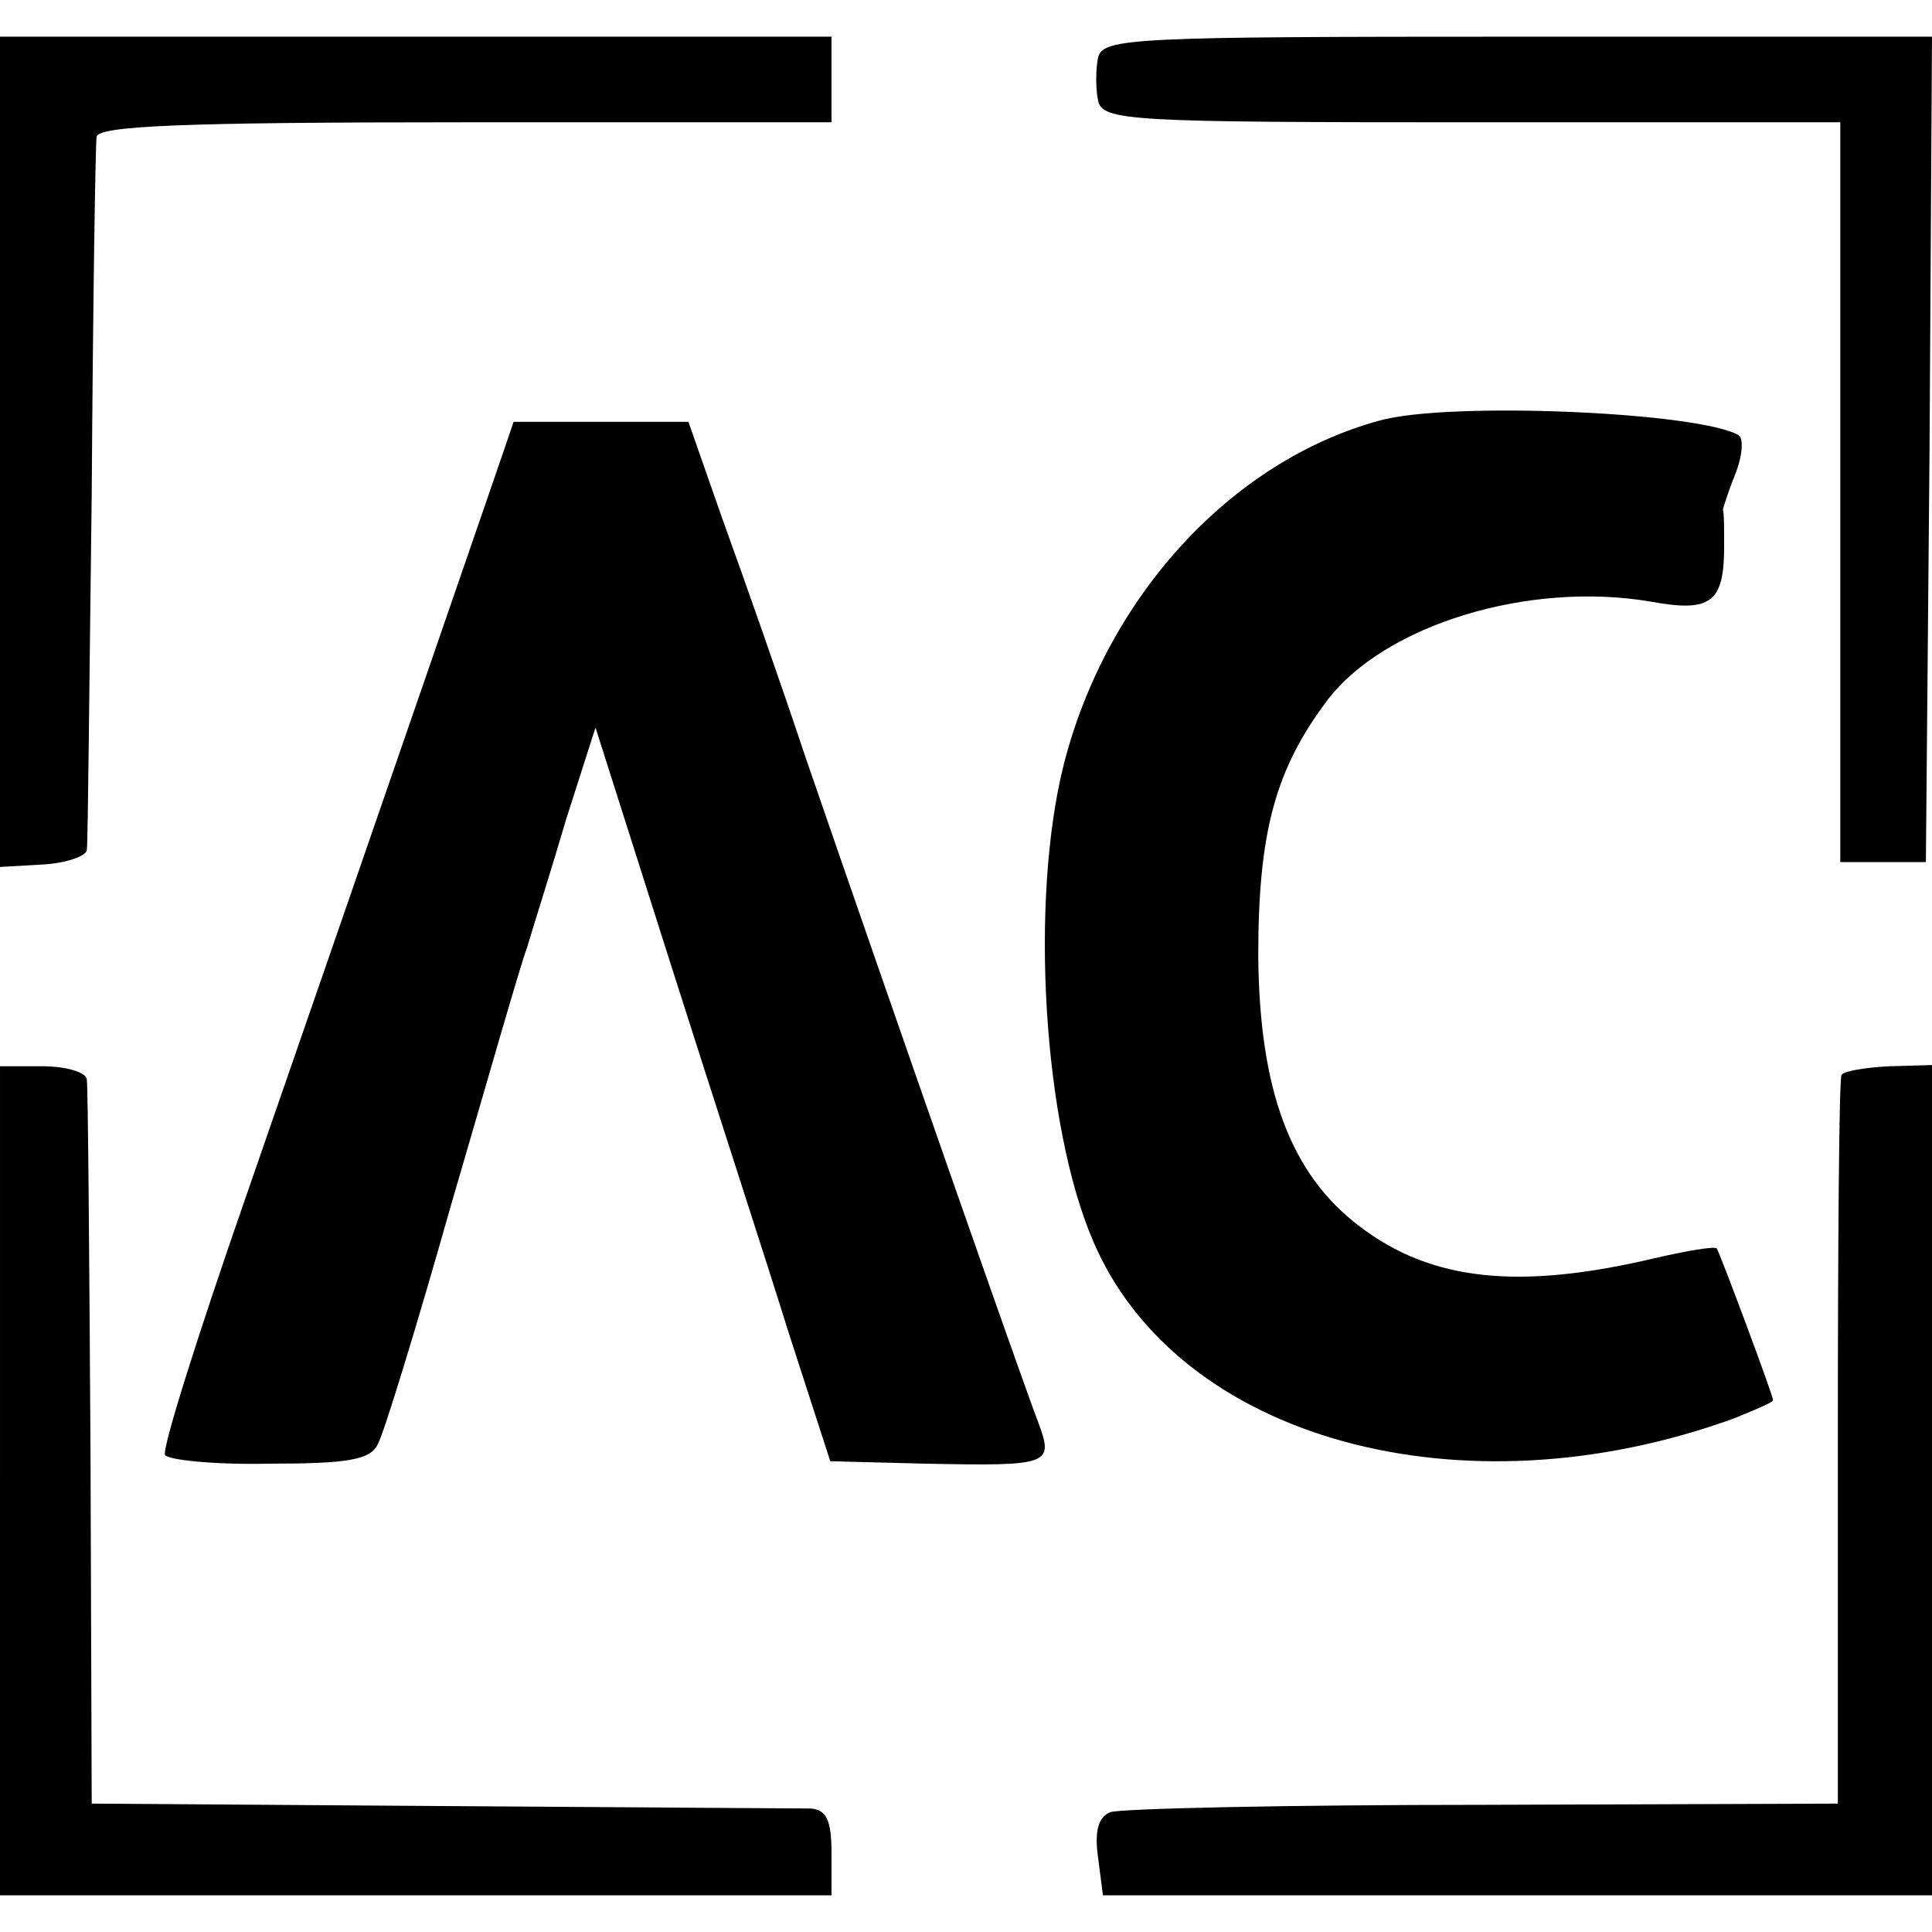 <?xml version="1.0" standalone="no"?>
<!DOCTYPE svg PUBLIC "-//W3C//DTD SVG 20010904//EN"
 "http://www.w3.org/TR/2001/REC-SVG-20010904/DTD/svg10.dtd">
<svg version="1.0" xmlns="http://www.w3.org/2000/svg"
 width="158pt" height="158pt" viewBox="0 0 158 158"
 preserveAspectRatio="xMidYMid meet">
<g transform="translate(0,158) scale(0.1,-0.1)"
fill="#000000" stroke="none">
<path d="M0 1211 l0 -340 35 2 c19 1 36 7 36 12 1 6 2 136 4 290 1 154 3 286
4 293 1 9 68 12 301 12 l300 0 0 35 0 35 -340 0 -340 0 0 -339z"/>
<path d="M898 1533 c-2 -10 -2 -26 0 -35 3 -17 26 -18 305 -18 l302 0 0 -303
0 -302 35 0 35 0 3 338 2 337 -339 0 c-314 0 -339 -1 -343 -17z"/>
<path d="M1128 1236 c-121 -33 -223 -144 -258 -281 -28 -111 -17 -295 24 -390
69 -162 301 -226 524 -145 17 7 32 13 32 15 0 4 -43 119 -46 124 -2 2 -25 -2
-51 -8 -110 -26 -182 -19 -241 26 -57 43 -82 112 -83 221 0 102 14 153 57 210
47 61 164 97 264 80 49 -9 60 -1 60 45 0 15 0 28 -1 30 0 1 4 14 10 29 6 15 7
29 3 32 -32 19 -237 28 -294 12z"/>
<path d="M420 1235 c0 -1 -143 -415 -219 -634 -39 -112 -69 -207 -66 -211 3
-4 41 -8 85 -7 64 0 83 3 89 16 5 9 32 97 60 196 29 99 56 194 62 210 5 17 20
64 32 105 l24 75 62 -195 c34 -107 78 -242 96 -300 l34 -105 78 -2 c102 -2
105 -1 92 34 -11 28 -117 331 -190 543 -21 63 -52 151 -68 195 l-28 80 -72 0
c-39 0 -71 0 -71 0z"/>
<path d="M0 369 l0 -339 340 0 340 0 0 35 c0 26 -4 35 -17 36 -10 0 -146 1
-303 2 l-285 2 -1 290 c-1 160 -2 295 -3 302 0 6 -17 11 -36 11 l-35 0 0 -339z"/>
<path d="M1506 701 c-2 -3 -3 -139 -3 -301 l0 -295 -290 -1 c-159 0 -297 -3
-305 -6 -10 -4 -13 -16 -10 -37 l4 -31 339 0 339 0 0 340 0 339 -35 -1 c-20
-1 -37 -4 -39 -7z"/>
</g>
</svg>
